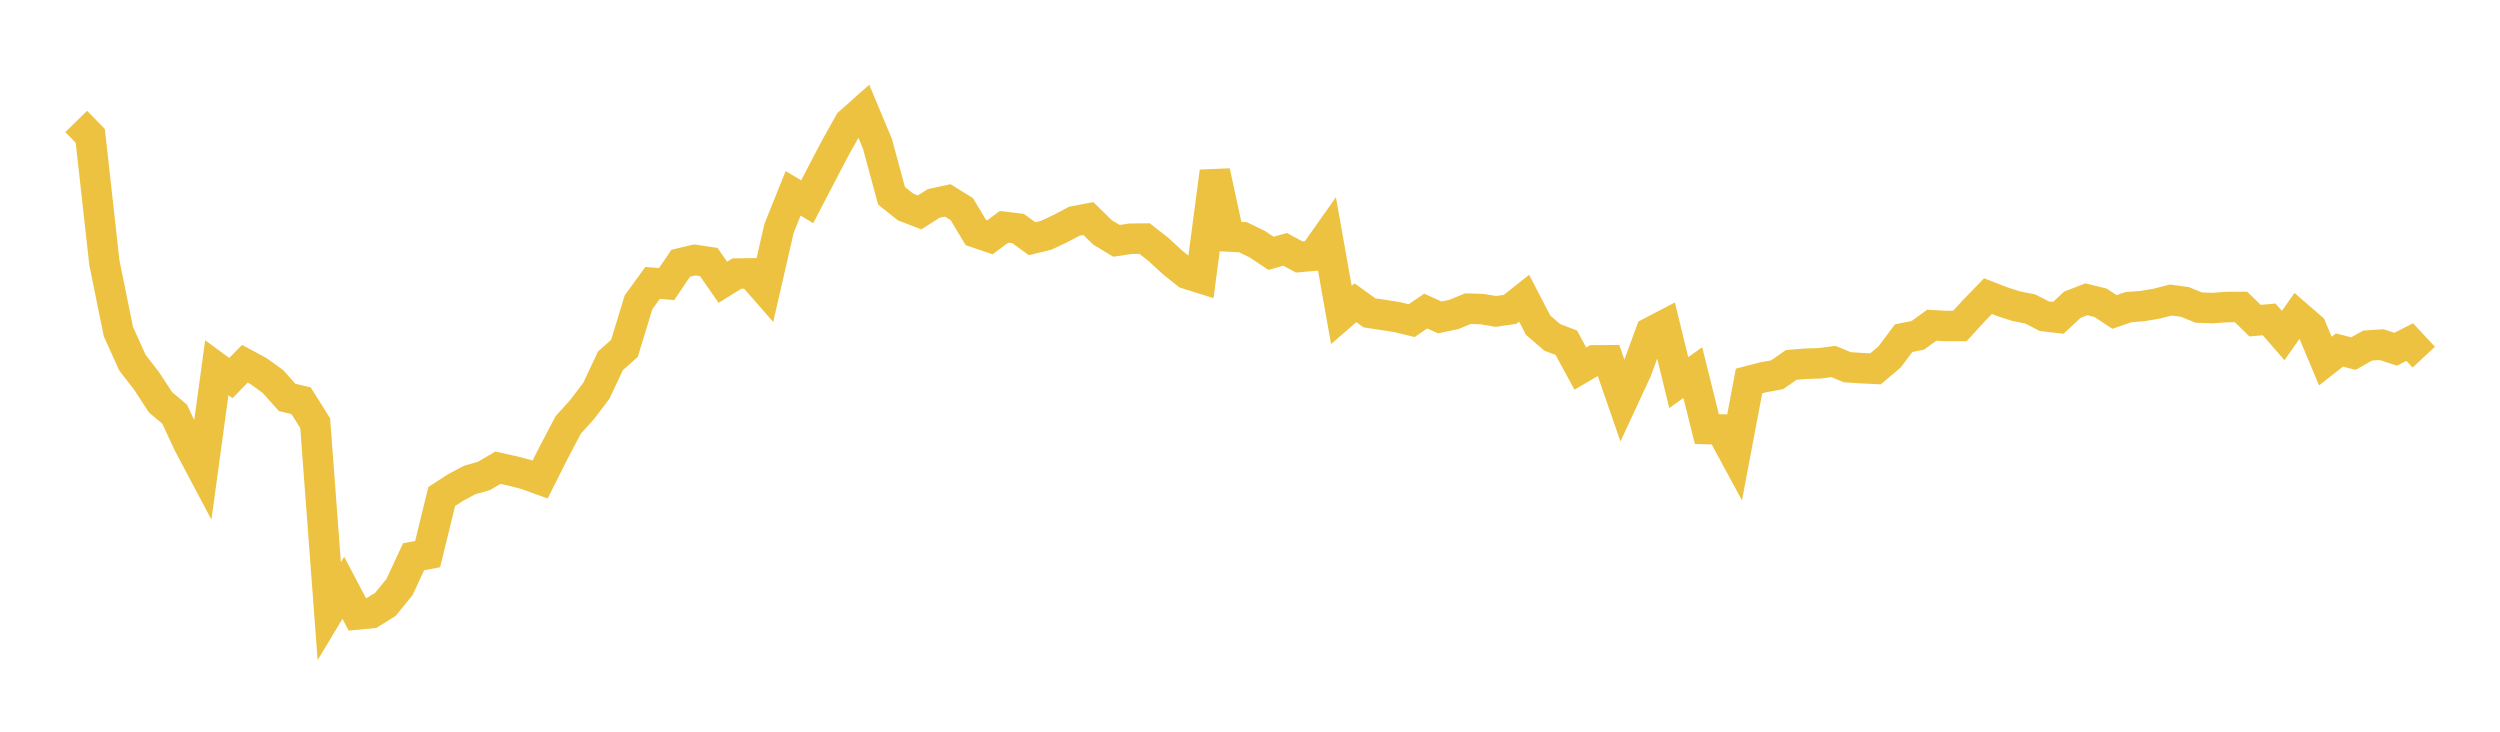 <svg width="164" height="48" xmlns="http://www.w3.org/2000/svg" xmlns:xlink="http://www.w3.org/1999/xlink"><path fill="none" stroke="rgb(237,194,64)" stroke-width="2" d="M5,7.968L5.922,8.911L6.844,17.213L7.766,21.752L8.689,23.795L9.611,24.984L10.533,26.392L11.455,27.169L12.377,29.139L13.299,30.878L14.222,24.122L15.144,24.8L16.066,23.862L16.988,24.362L17.91,25.031L18.832,26.067L19.754,26.291L20.677,27.764L21.599,40.094L22.521,38.559L23.443,40.308L24.365,40.216L25.287,39.641L26.21,38.507L27.132,36.523L28.054,36.348L28.976,32.571L29.898,31.974L30.82,31.484L31.743,31.223L32.665,30.681L33.587,30.886L34.509,31.122L35.431,31.459L36.353,29.626L37.275,27.876L38.198,26.852L39.12,25.636L40.042,23.675L40.964,22.853L41.886,19.831L42.808,18.557L43.731,18.638L44.653,17.268L45.575,17.049L46.497,17.189L47.419,18.517L48.341,17.945L49.263,17.934L50.186,18.988L51.108,14.972L52.03,12.68L52.952,13.235L53.874,11.463L54.796,9.701L55.719,8.053L56.641,7.234L57.563,9.441L58.485,12.845L59.407,13.579L60.329,13.933L61.251,13.343L62.174,13.147L63.096,13.721L64.018,15.254L64.94,15.567L65.862,14.882L66.784,14.992L67.707,15.66L68.629,15.436L69.551,15.002L70.473,14.514L71.395,14.338L72.317,15.239L73.24,15.8L74.162,15.661L75.084,15.651L76.006,16.373L76.928,17.222L77.85,17.958L78.772,18.248L79.695,11.252L80.617,15.515L81.539,15.562L82.461,16.008L83.383,16.619L84.305,16.356L85.228,16.857L86.15,16.777L87.072,15.472L87.994,20.661L88.916,19.86L89.838,20.524L90.76,20.662L91.683,20.809L92.605,21.033L93.527,20.406L94.449,20.821L95.371,20.629L96.293,20.25L97.216,20.277L98.138,20.428L99.06,20.295L99.982,19.563L100.904,21.336L101.826,22.13L102.749,22.482L103.671,24.18L104.593,23.641L105.515,23.634L106.437,26.295L107.359,24.309L108.281,21.8L109.204,21.319L110.126,25.098L111.048,24.442L111.97,28.146L112.892,28.172L113.814,29.876L114.737,24.992L115.659,24.752L116.581,24.583L117.503,23.94L118.425,23.863L119.347,23.834L120.269,23.714L121.192,24.092L122.114,24.15L123.036,24.195L123.958,23.413L124.88,22.183L125.802,22.002L126.725,21.334L127.647,21.385L128.569,21.384L129.491,20.377L130.413,19.427L131.335,19.785L132.257,20.083L133.18,20.267L134.102,20.742L135.024,20.849L135.946,19.992L136.868,19.633L137.79,19.859L138.713,20.464L139.635,20.147L140.557,20.077L141.479,19.92L142.401,19.681L143.323,19.806L144.246,20.18L145.168,20.208L146.09,20.141L147.012,20.135L147.934,21.035L148.856,20.952L149.778,22.01L150.701,20.698L151.623,21.498L152.545,23.686L153.467,22.962L154.389,23.194L155.311,22.67L156.234,22.609L157.156,22.91L158.078,22.439L159,23.429"></path></svg>
